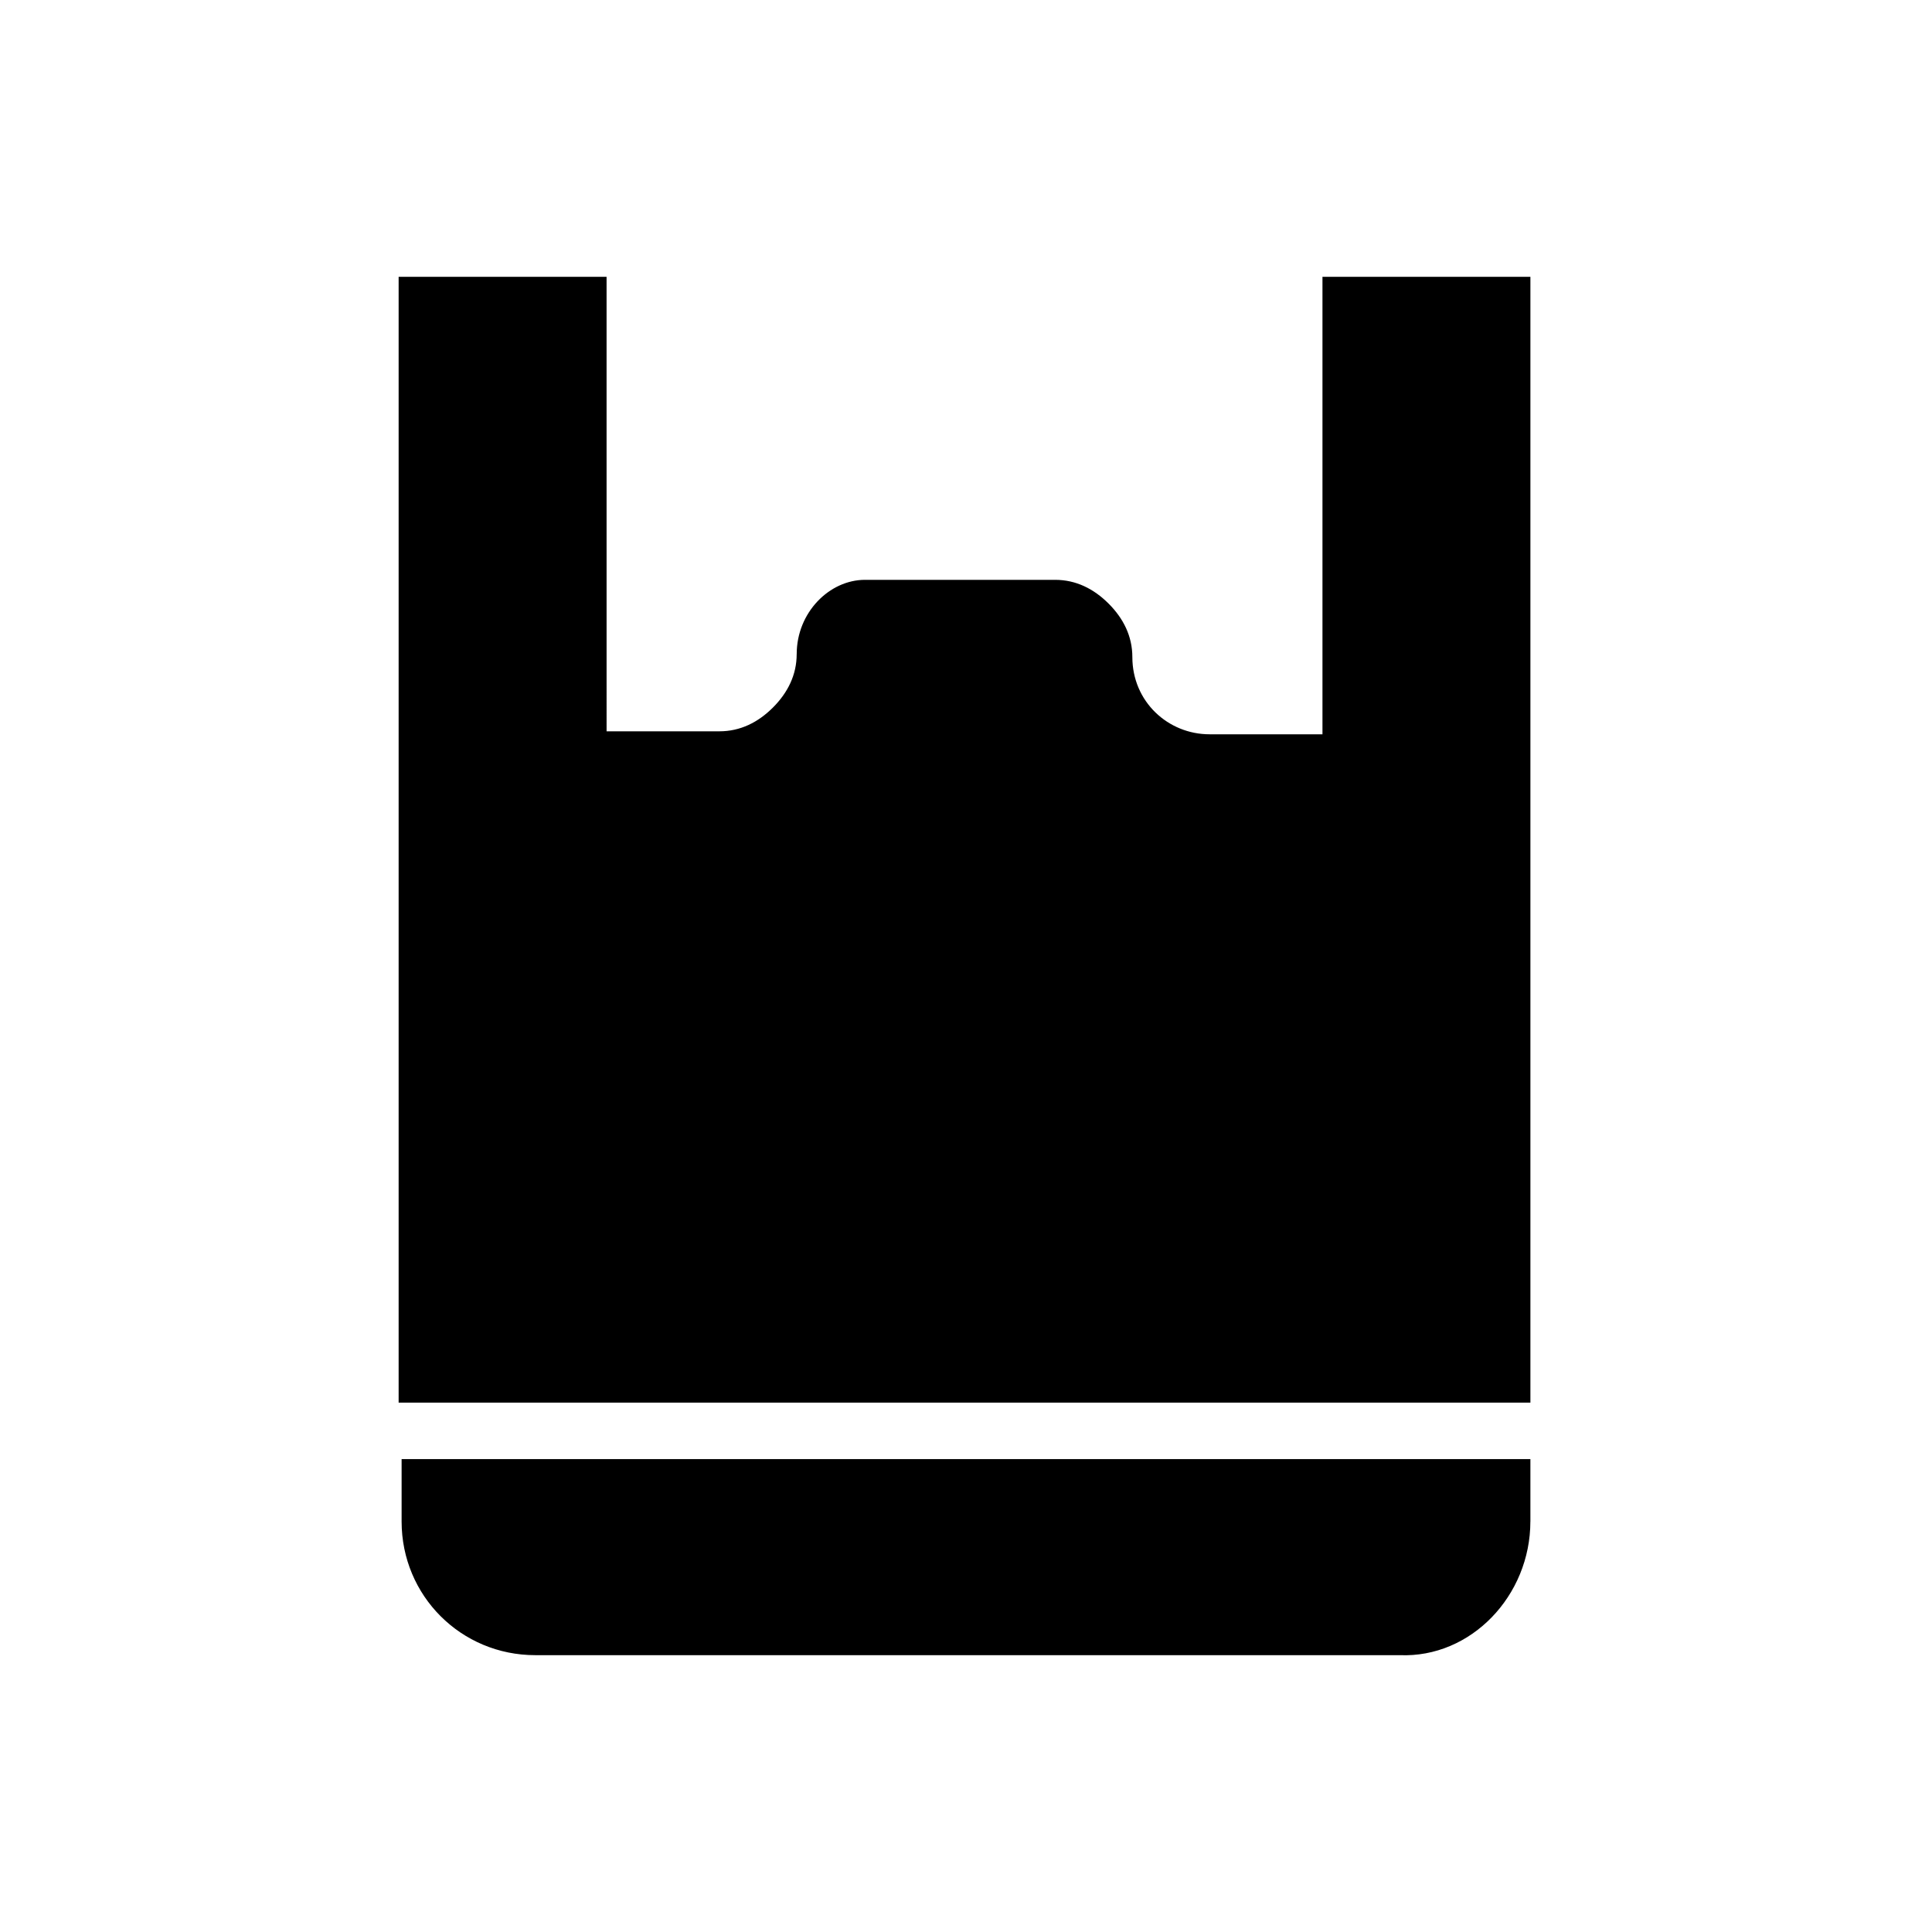 <?xml version="1.0" encoding="UTF-8"?>
<!-- Uploaded to: ICON Repo, www.svgrepo.com, Generator: ICON Repo Mixer Tools -->
<svg fill="#000000" width="800px" height="800px" version="1.1" viewBox="144 144 512 512" xmlns="http://www.w3.org/2000/svg">
 <g>
  <path d="m355.13 317.34c0 5.512-2.363 10.234-6.297 14.168-3.938 3.938-8.66 6.297-14.168 6.297h-29.914l-0.004-120.44h-55.105v298.35h299.93v-298.35h-55.105v121.23h-29.914c-11.02 0-20.469-8.66-20.469-20.469 0-5.512-2.363-10.234-6.297-14.168-3.938-3.938-8.66-6.297-14.168-6.297h-50.383c-9.441 0-18.102 8.656-18.102 19.68z"/>
  <path d="m549.57 547.21v-16.531h-299.14v16.531c0 19.68 15.742 35.426 35.426 35.426h229.07c18.895 0.785 34.637-15.746 34.637-35.426z"/>
 </g>
</svg>